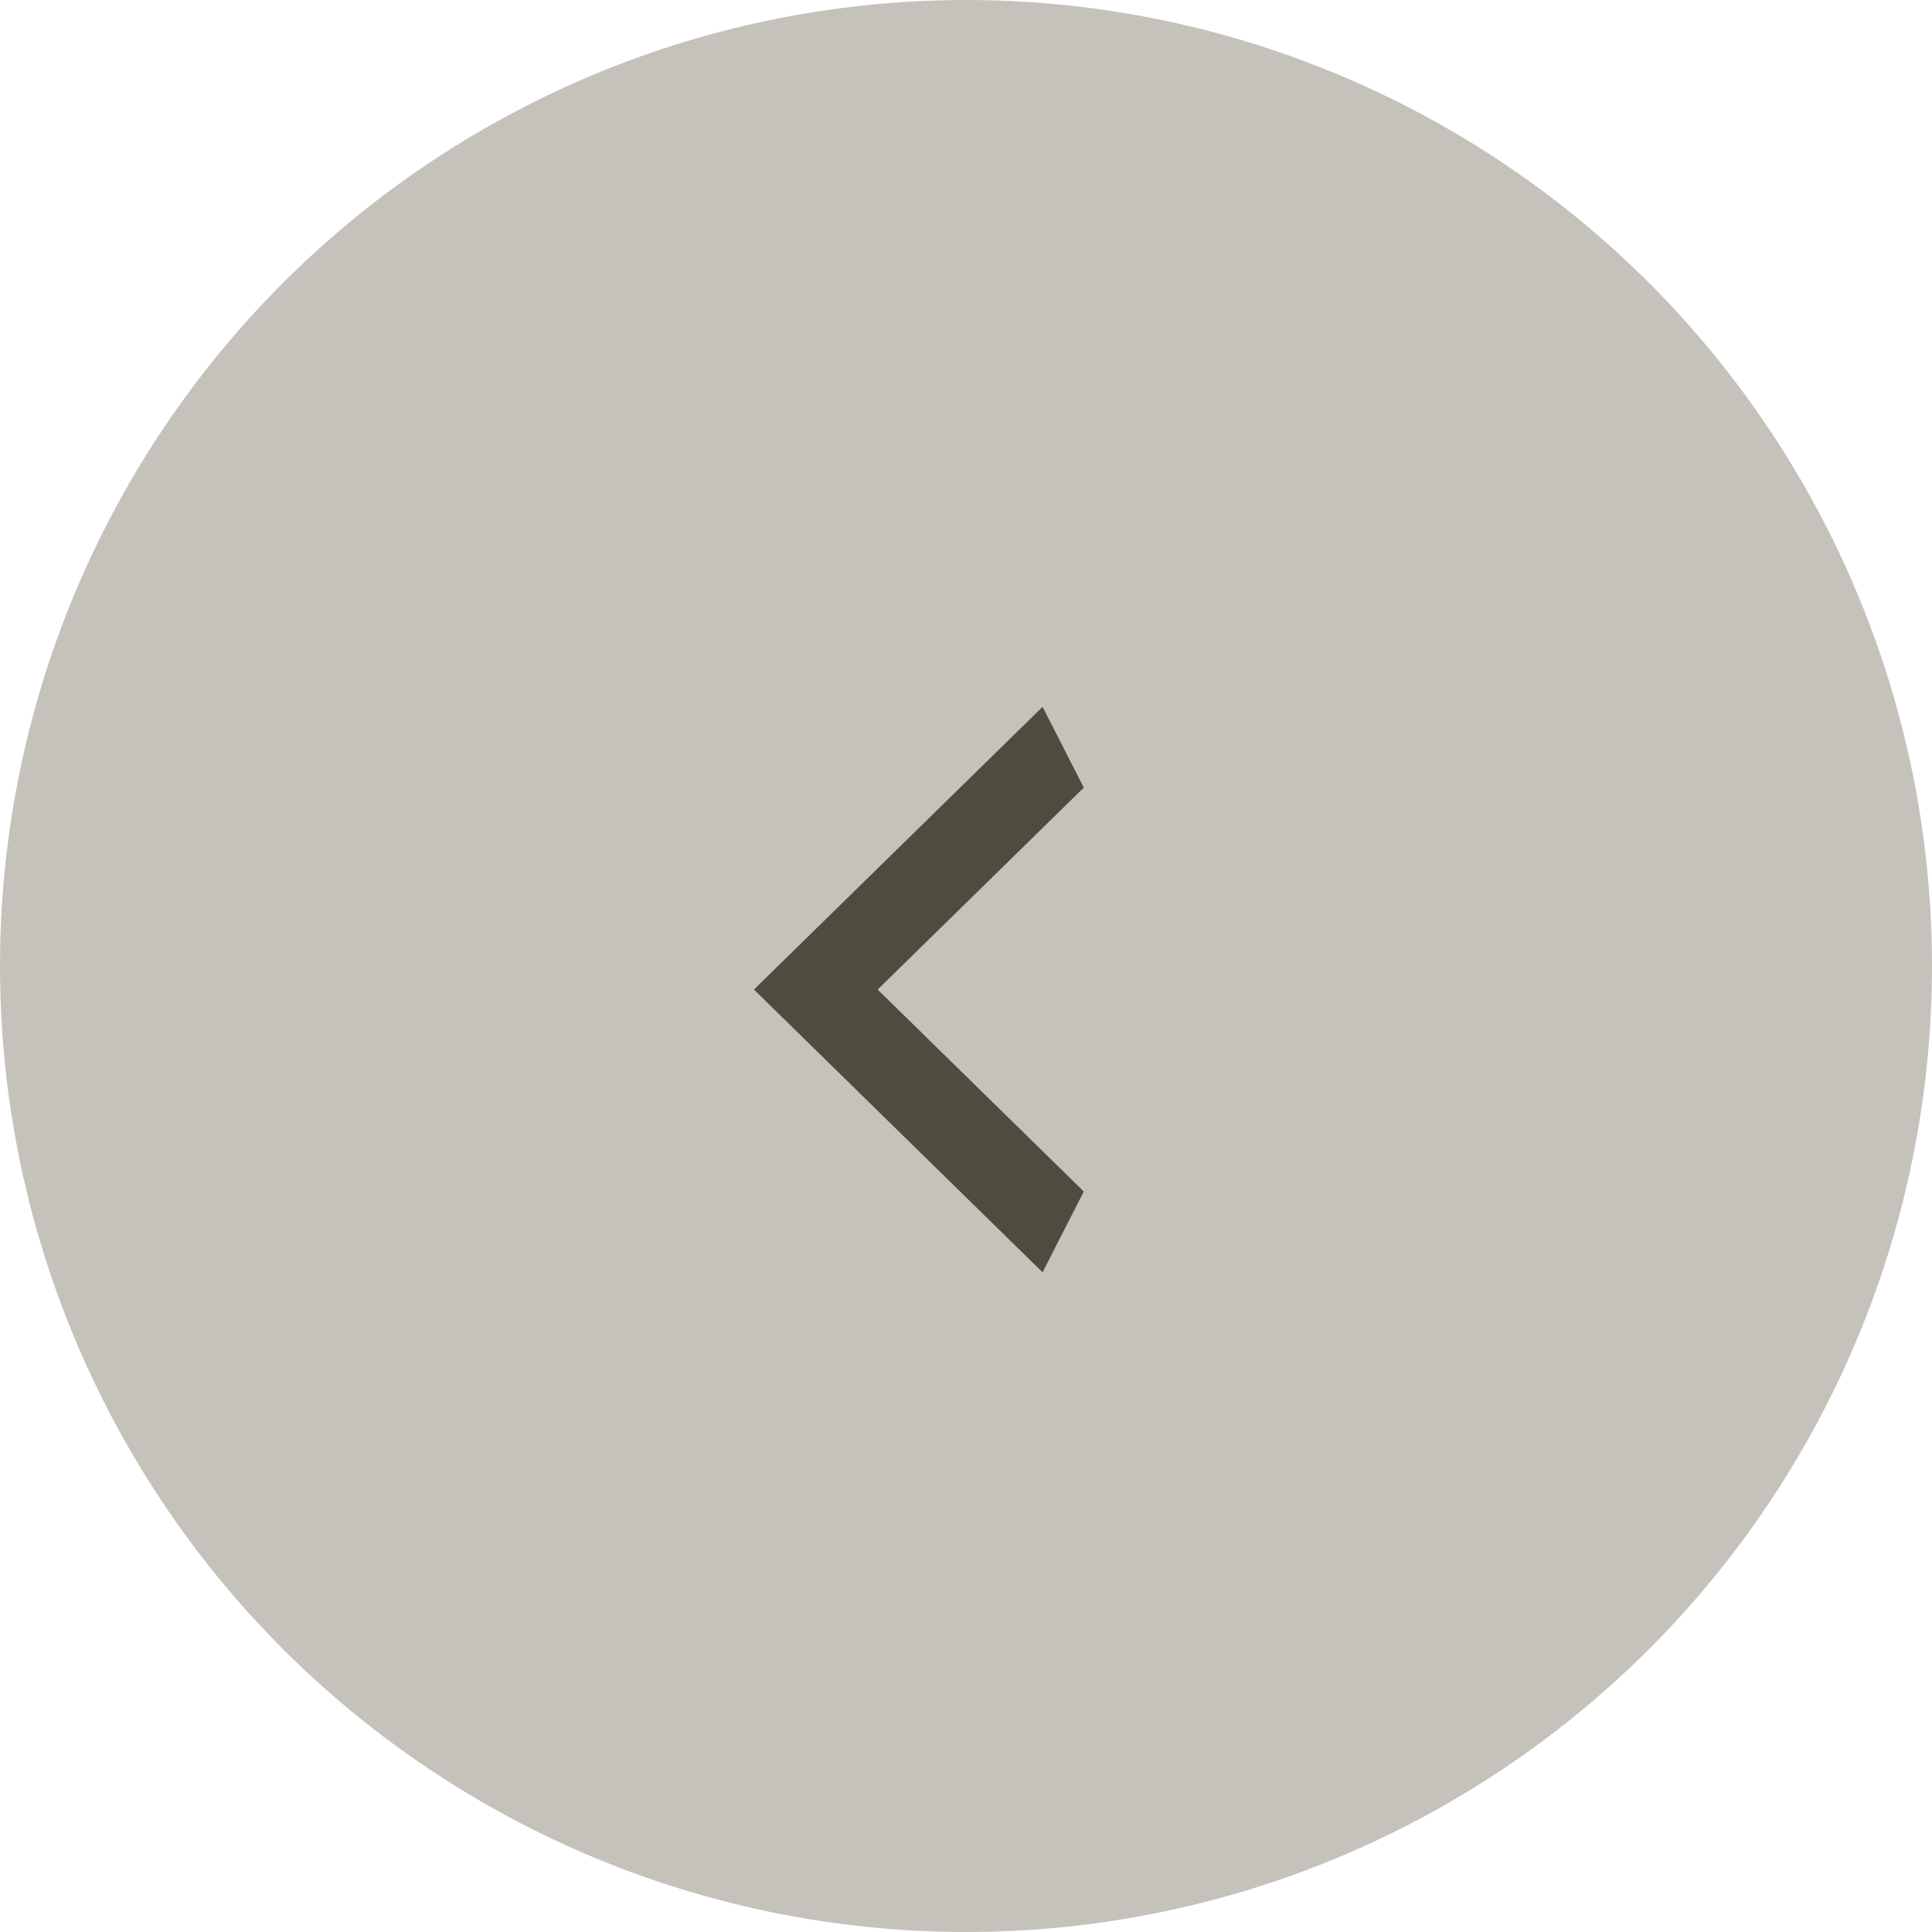 <?xml version="1.0" encoding="UTF-8"?> <svg xmlns="http://www.w3.org/2000/svg" width="41" height="41" viewBox="0 0 41 41" fill="none"> <circle cx="20.5" cy="20.5" r="20" transform="rotate(180 20.5 20.5)" fill="#C5C1BB" stroke="#C5C1BB"></circle> <path d="M23 16.714L18.625 21L23 25.286L22.125 27L16 21L22.125 15L23 16.714Z" fill="#4E4B3F"></path> </svg> 